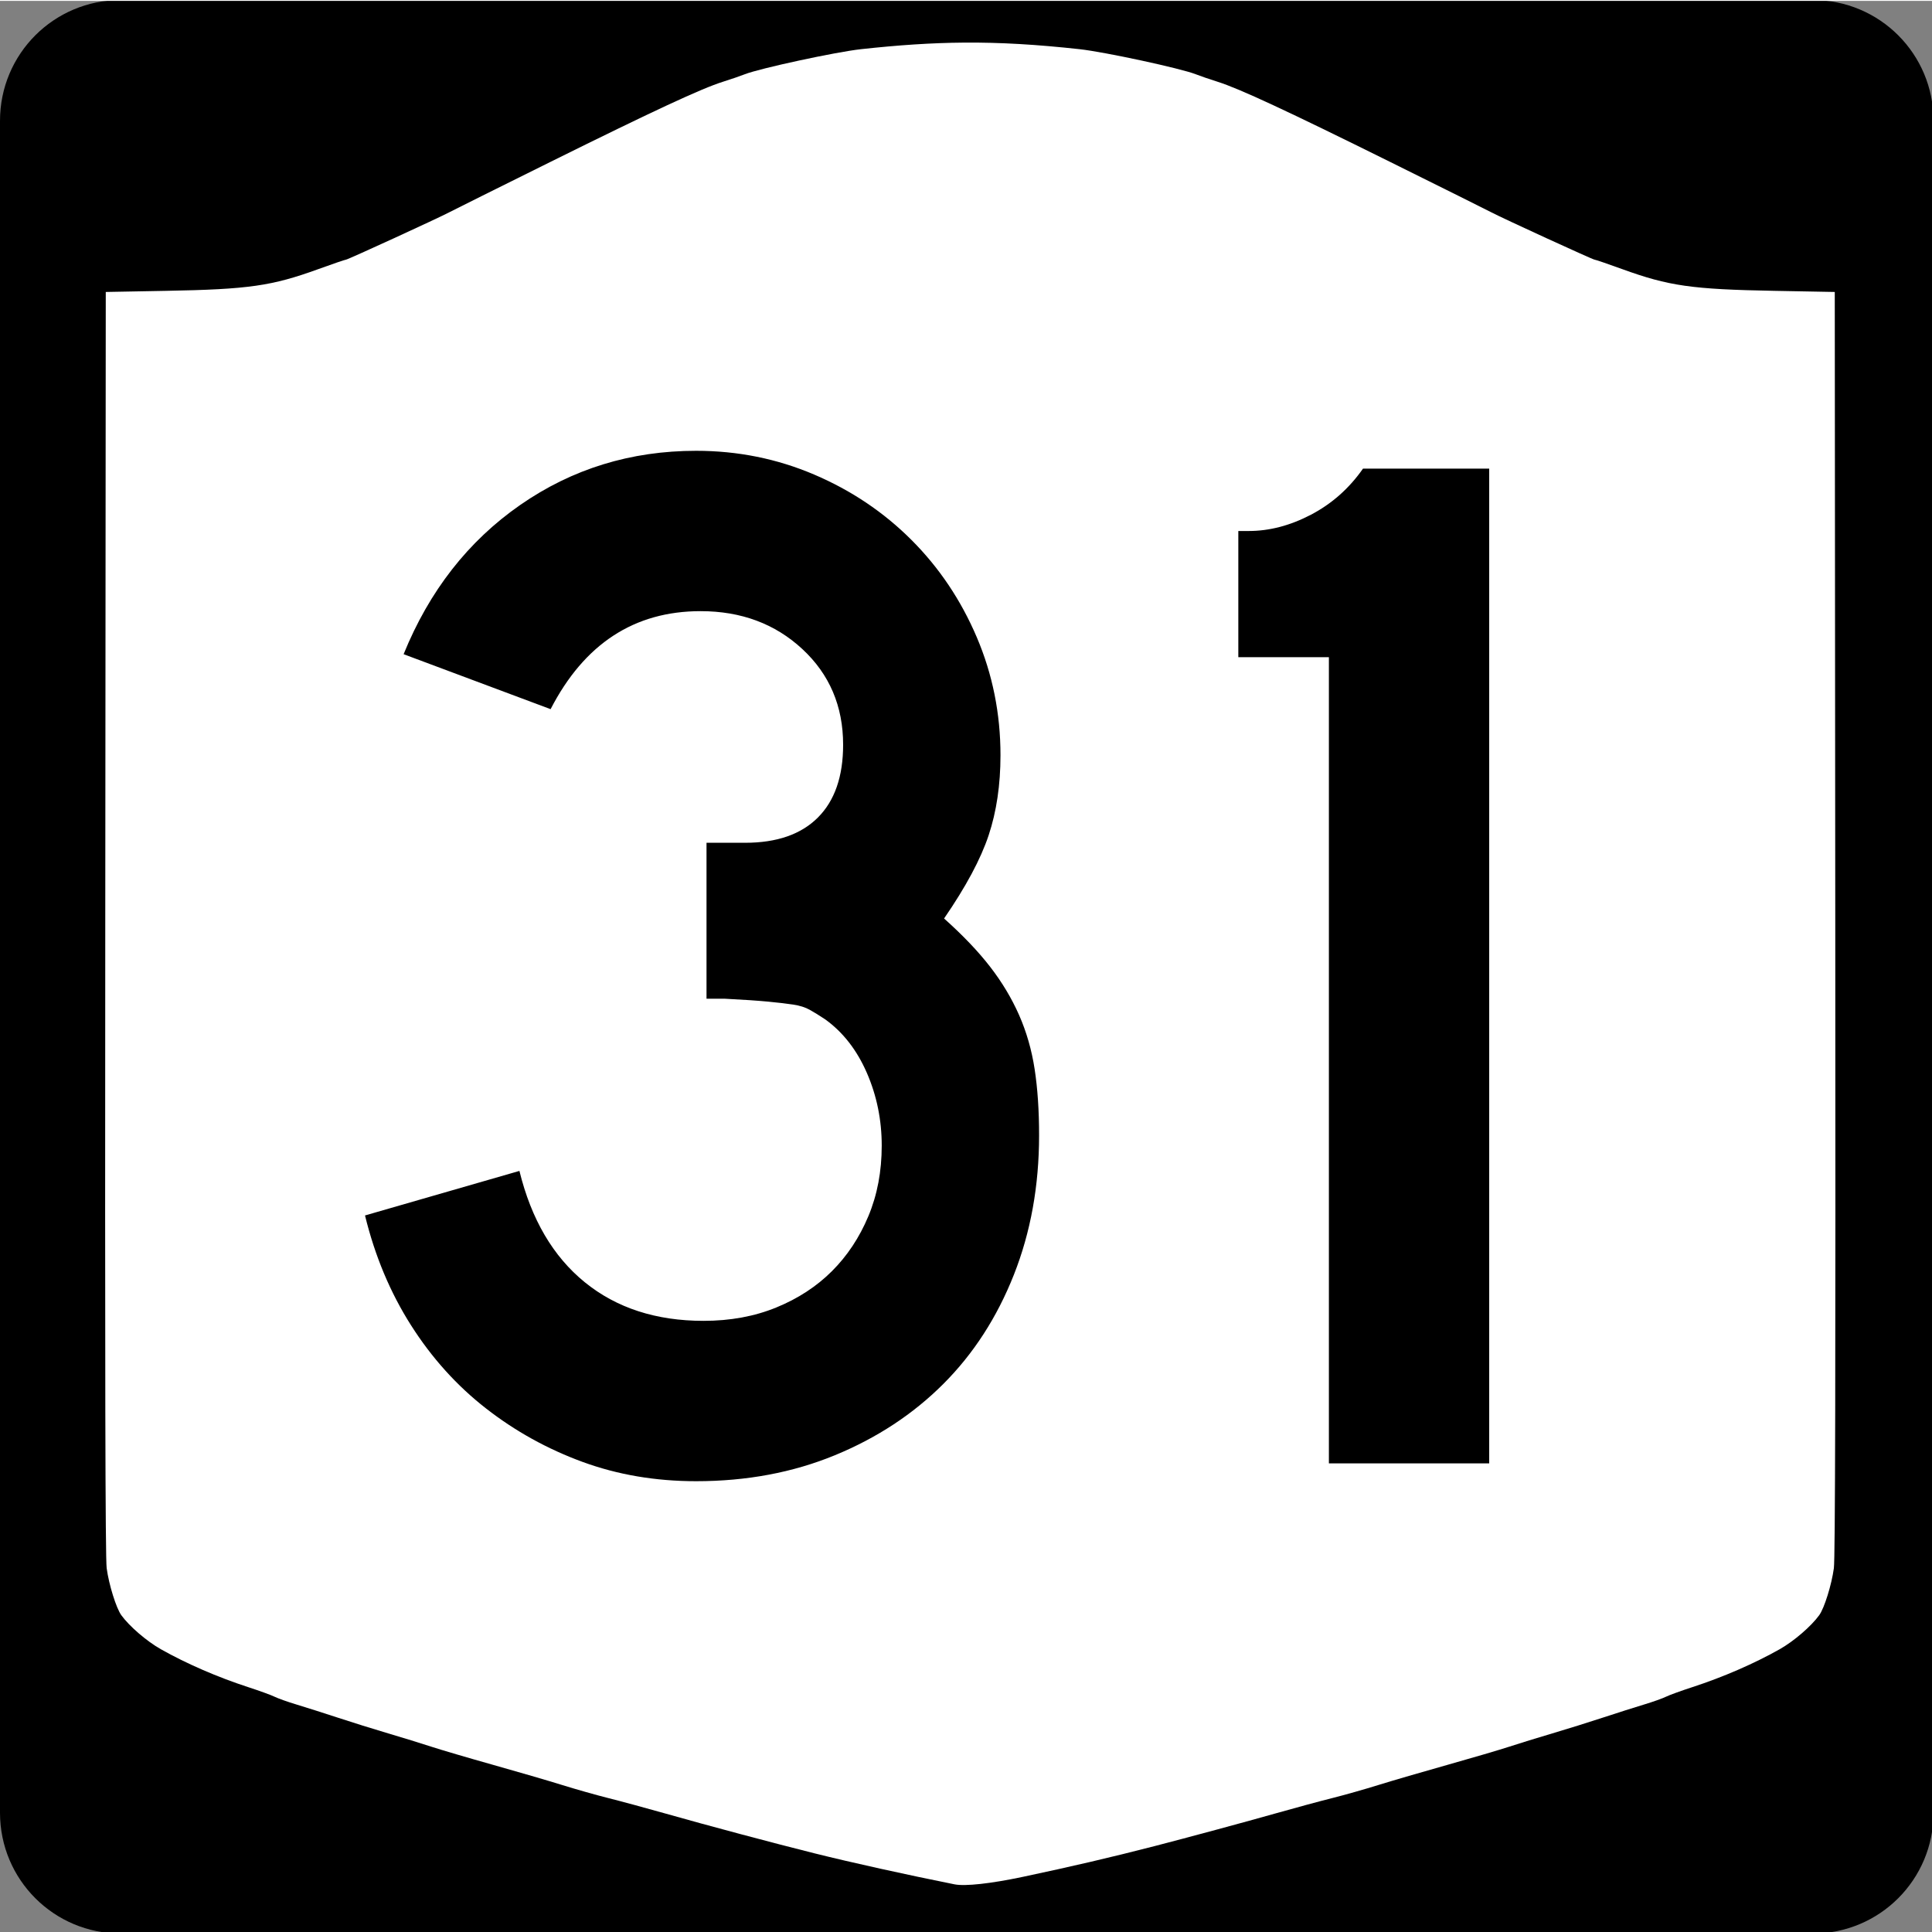 <?xml version="1.0" encoding="UTF-8" standalone="no"?>
<!-- Created with Inkscape (http://www.inkscape.org/) -->
<svg
   xmlns:svg="http://www.w3.org/2000/svg"
   xmlns="http://www.w3.org/2000/svg"
   version="1.0"
   width="600"
   height="600"
   id="svg2">
  <rect width="100%" height="100%" fill="#808080" stroke="none"/>
  <defs
     id="defs4" />
  <g
     id="g1874">
    <g
       transform="scale(0.278,0.278)"
       id="g1898">
      <path
         d="M 135,0 L 2025,0 C 2099.79,0 2160,60.21 2160,135 L 2160,2025 C 2160,2099.79 2099.79,2160 2025,2160 L 135,2160 C 60.21,2160 0,2099.79 0,2025 L 0,135 C 0,60.21 60.21,0 135,0 z "
         style="fill:black"
         id="rect1873" />
      <path
         d="M 0,0 L 0,0.969 L 1080,0.969 L 2160,0.969 L 2160,0 L 0,0 z M 1076.688,47.594 C 1040.513,47.881 1003.974,50.342 961.844,54.938 C 933.894,57.986 848.587,76.394 831.969,82.969 C 827.135,84.881 816.156,88.645 807.562,91.344 C 783.704,98.836 730.045,123.782 614.25,181.188 C 556.231,209.95 505.607,235.166 501.75,237.219 C 489.978,243.483 388.511,290.031 386.625,290.031 C 385.654,290.031 371.794,294.761 355.812,300.562 C 303.516,319.547 277.802,323.217 185.531,324.906 L 118.156,326.156 L 117.594,1031.188 C 117.193,1531.133 117.65,1740.733 119.156,1751.812 C 121.676,1770.346 129.789,1796.425 135.531,1804.375 C 144.463,1816.741 163.918,1833.473 179.688,1842.375 C 208.186,1858.464 243.155,1873.657 277.312,1884.75 C 289.665,1888.762 302.866,1893.545 306.625,1895.406 C 310.385,1897.267 321.364,1901.184 331.031,1904.094 C 340.699,1907.003 361.362,1913.558 376.938,1918.688 C 392.513,1923.817 417.987,1931.788 433.562,1936.375 C 449.138,1940.962 470.665,1947.601 481.406,1951.125 C 492.148,1954.649 523.359,1963.834 550.75,1971.531 C 578.141,1979.228 612.837,1989.338 627.875,1994.031 C 642.913,1998.725 666.198,2005.332 679.625,2008.688 C 693.052,2012.043 721.179,2019.651 742.125,2025.594 C 790.892,2039.43 862.613,2058.576 910.094,2070.438 C 950.984,2080.653 1012.913,2094.357 1066.344,2105.031 C 1078.122,2107.384 1106.686,2104.255 1142.5,2096.688 C 1196.652,2085.245 1241.775,2074.711 1289.938,2062.281 C 1326.042,2052.964 1392.502,2035.009 1425.688,2025.594 C 1446.633,2019.651 1474.761,2012.043 1488.188,2008.688 C 1501.614,2005.332 1524.9,1998.724 1539.938,1994.031 C 1554.976,1989.338 1589.672,1979.228 1617.062,1971.531 C 1644.453,1963.834 1675.665,1954.649 1686.406,1951.125 C 1697.148,1947.601 1718.675,1940.962 1734.25,1936.375 C 1749.825,1931.788 1775.3,1923.817 1790.875,1918.688 C 1806.45,1913.558 1827.114,1907.003 1836.781,1904.094 C 1846.448,1901.184 1857.428,1897.267 1861.188,1895.406 C 1864.947,1893.545 1878.147,1888.762 1890.5,1884.75 C 1924.658,1873.657 1959.627,1858.464 1988.125,1842.375 C 2003.894,1833.473 2023.349,1816.741 2032.281,1804.375 C 2038.023,1796.425 2046.137,1770.346 2048.656,1751.812 C 2050.163,1740.733 2050.62,1531.133 2050.219,1031.188 L 2049.656,326.156 L 1982.281,324.906 C 1890.011,323.217 1864.297,319.547 1812,300.562 C 1796.019,294.761 1782.159,290.031 1781.188,290.031 C 1779.301,290.031 1677.834,243.483 1666.062,237.219 C 1662.206,235.166 1611.581,209.95 1553.562,181.188 C 1437.768,123.782 1384.109,98.836 1360.25,91.344 C 1351.657,88.645 1340.678,84.881 1335.844,82.969 C 1319.226,76.394 1233.919,57.986 1205.969,54.938 C 1158.221,49.729 1117.685,47.268 1076.688,47.594 z "
         style="fill:white"
         id="rect1560" />
    </g>
    <path
       d="M 322.698,352.564 C 322.698,368.24 320.086,382.687 314.861,395.904 C 309.635,409.122 302.334,420.419 292.958,429.796 C 283.582,439.172 272.362,446.55 259.299,451.93 C 246.236,457.31 231.867,460 216.191,460 C 203.583,460 191.824,458.002 180.914,454.006 C 170.004,450.009 160.013,444.477 150.942,437.408 C 141.87,430.34 134.107,421.733 127.653,411.587 C 121.199,401.442 116.434,390.069 113.357,377.471 L 161.312,363.638 C 165.008,378.695 171.775,390.219 181.611,398.212 C 191.446,406.205 203.743,410.201 218.499,410.201 C 226.792,410.201 234.32,408.817 241.084,406.05 C 247.847,403.283 253.612,399.518 258.378,394.757 C 263.143,389.997 266.909,384.312 269.677,377.703 C 272.444,371.094 273.828,363.793 273.828,355.801 C 273.828,347.808 272.289,340.275 269.213,333.202 C 266.136,326.129 261.834,320.594 256.309,316.597 C 254.461,315.369 252.845,314.37 251.462,313.6 C 250.078,312.831 248.387,312.294 246.389,311.989 C 244.39,311.684 241.778,311.377 238.551,311.067 C 235.324,310.758 230.788,310.453 224.944,310.153 L 219.414,310.153 L 219.414,260.354 L 219.414,261.733 L 220.793,261.733 L 221.721,261.733 L 231.403,261.733 C 241.243,261.733 248.776,259.12 254.001,253.895 C 259.226,248.67 261.839,241.137 261.839,231.296 C 261.839,219.307 257.613,209.394 249.161,201.556 C 240.708,193.718 230.178,189.799 217.57,189.799 C 196.979,189.799 181.453,199.945 170.994,220.236 L 125.346,203.167 C 133.338,183.495 145.405,168.049 161.545,156.83 C 177.685,145.61 195.9,140 216.191,140 C 229.099,140 241.318,142.46 252.848,147.381 C 264.377,152.301 274.445,159.065 283.052,167.672 C 291.659,176.279 298.42,186.345 303.336,197.869 C 308.252,209.394 310.709,221.615 310.71,234.532 C 310.709,243.754 309.48,252.054 307.023,259.432 C 304.565,266.81 299.954,275.415 293.191,285.246 C 299.035,290.471 303.8,295.467 307.487,300.232 C 311.174,304.998 314.171,309.993 316.479,315.218 C 318.786,320.444 320.4,326.054 321.319,332.048 C 322.239,338.042 322.698,344.881 322.698,352.564 L 322.698,352.564 z M 412.7,454.47 L 412.7,204.096 L 384.571,204.096 L 384.571,164.907 L 387.793,164.907 C 394.247,164.907 400.701,163.216 407.156,159.834 C 413.61,156.452 418.99,151.684 423.296,145.53 L 462.485,145.53 L 462.485,454.47 L 412.7,454.47 z "
       style="font-size:6.916px;font-style:normal;font-weight:normal;line-height:125%;fill:black;fill-opacity:1;stroke:none;stroke-width:1px;stroke-linecap:butt;stroke-linejoin:miter;stroke-opacity:1;font-family:Bitstream Vera Sans"
       id="text1421" />
  </g>
</svg>
